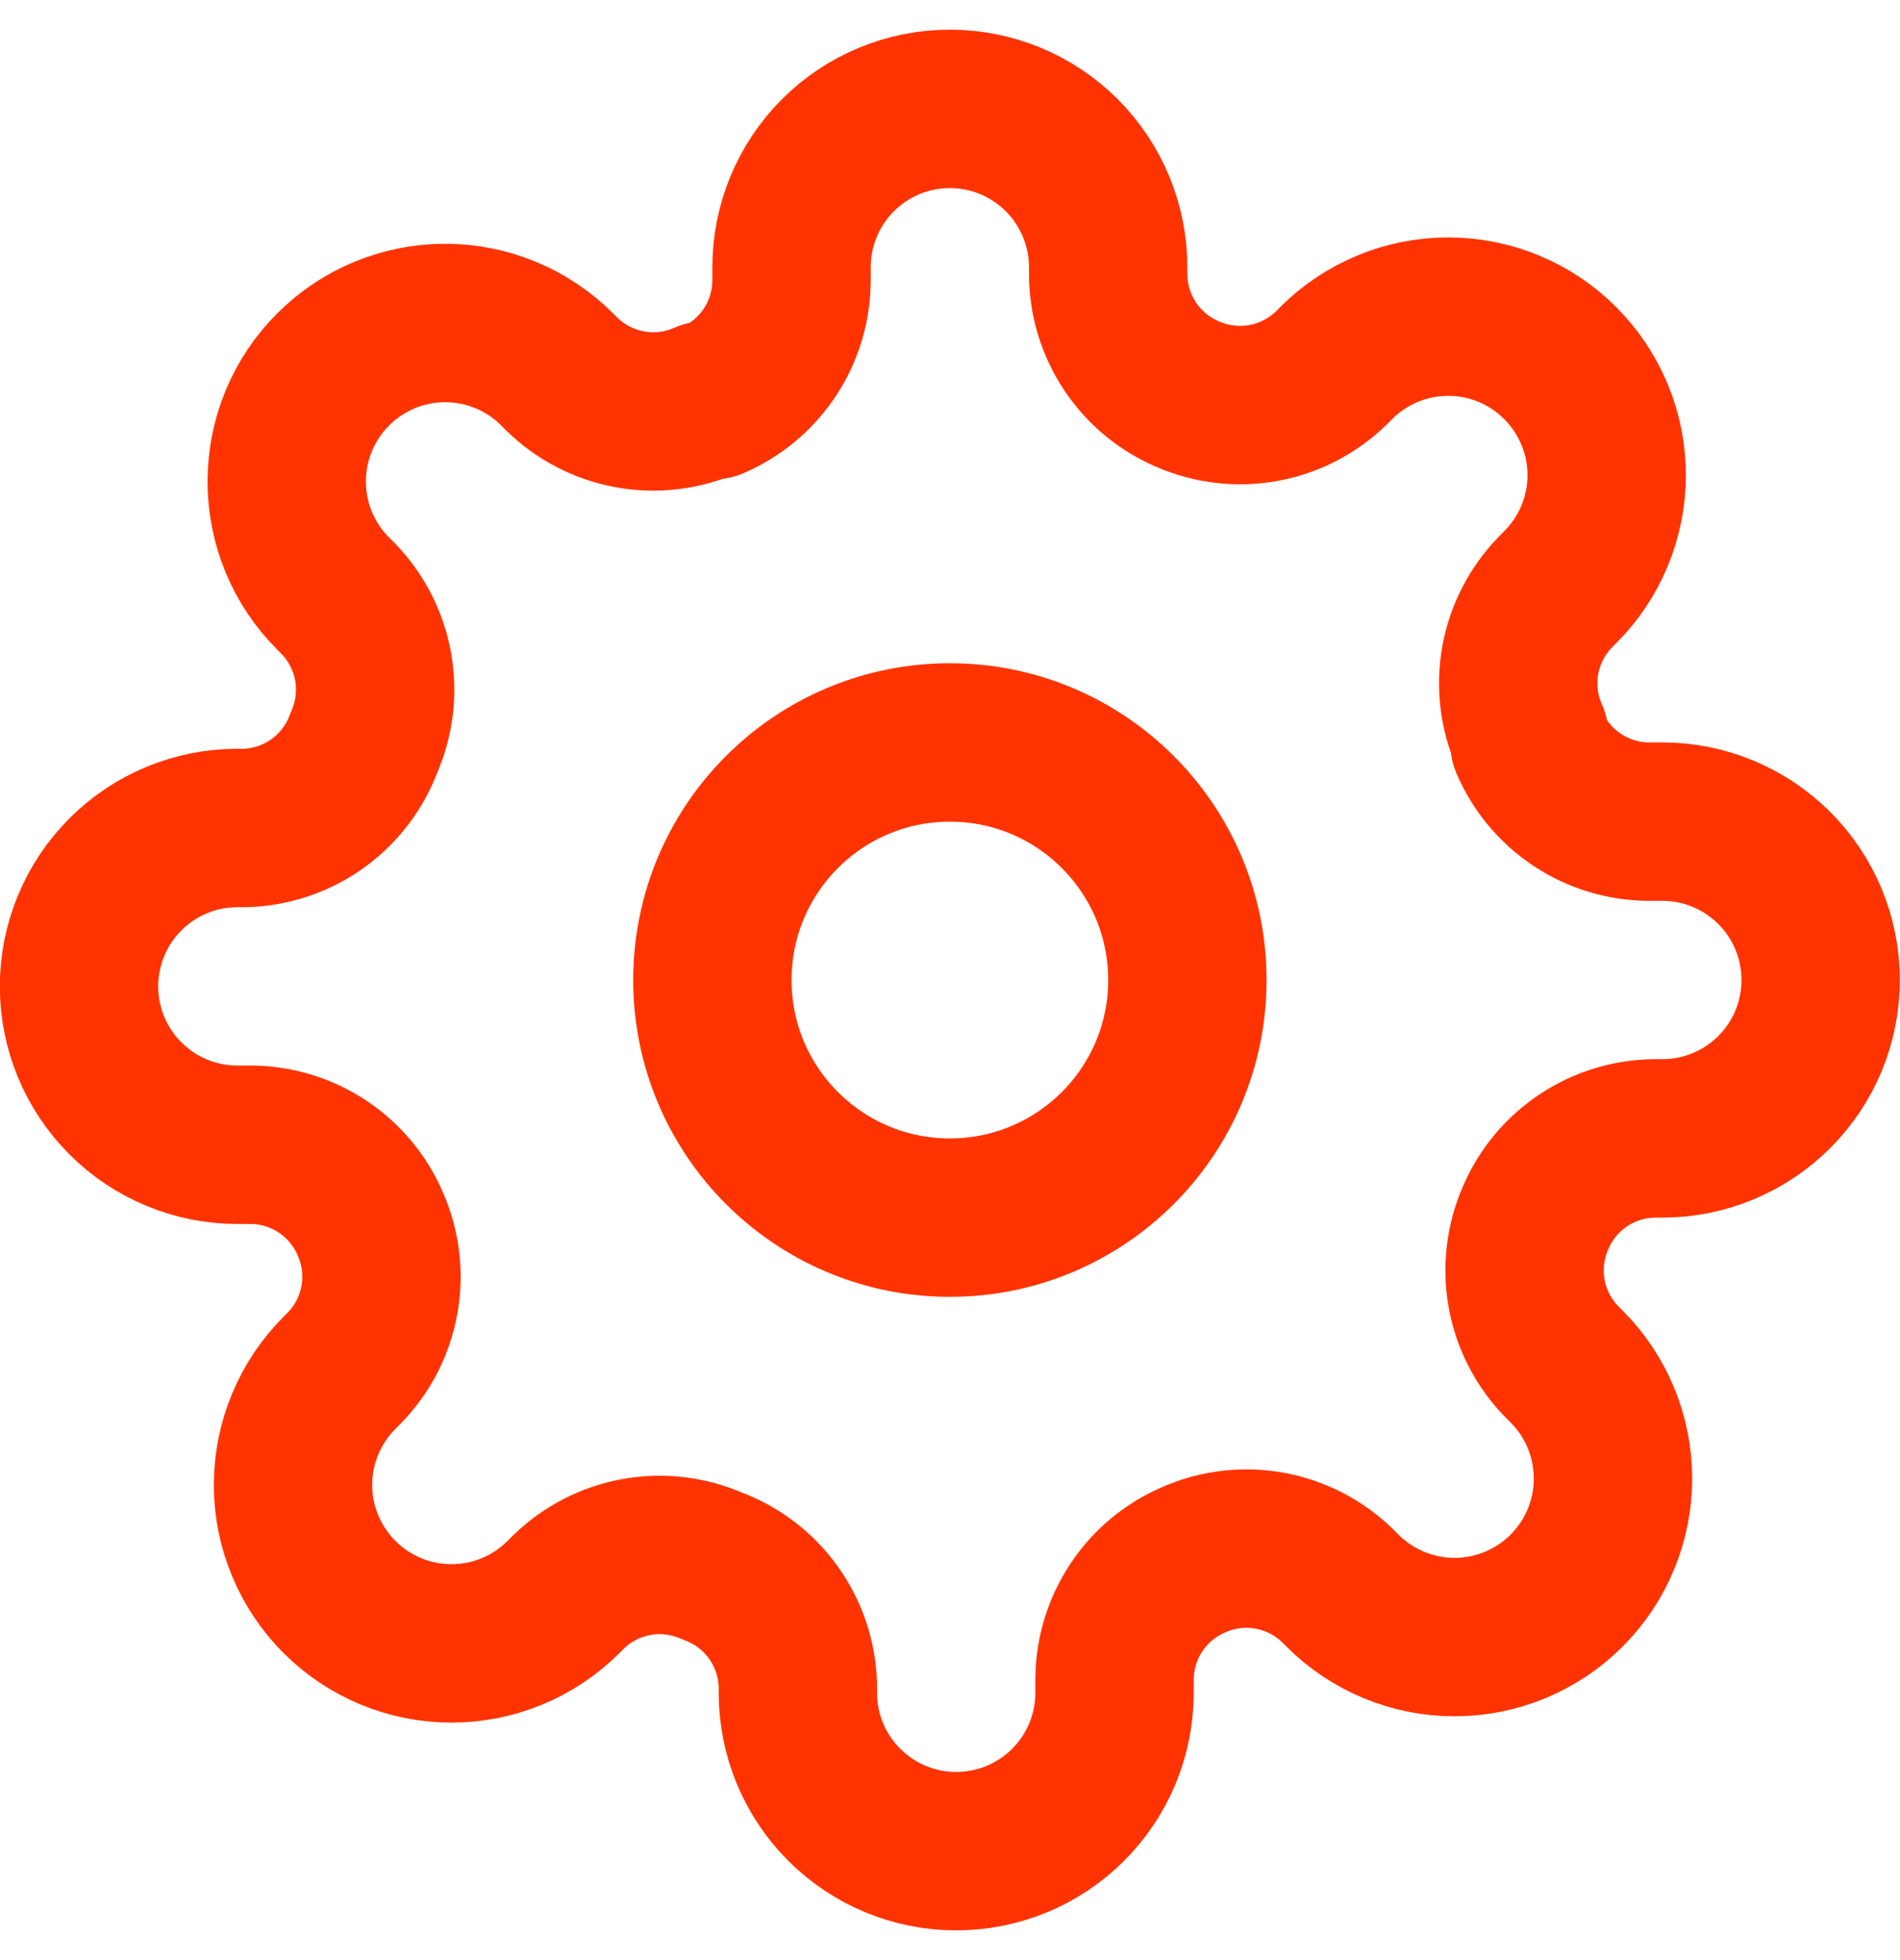 <svg xmlns="http://www.w3.org/2000/svg" width="32" height="33" viewBox="0 0 32 33" fill="none">
<path d="M15.998 20.5C18.207 20.5 19.998 18.709 19.998 16.5C19.998 14.291 18.207 12.5 15.998 12.5C13.788 12.5 11.998 14.291 11.998 16.5C11.998 18.709 13.788 20.5 15.998 20.5Z" stroke="#ff3300" stroke-width="2.667" stroke-linecap="round" stroke-linejoin="round"/>
<path d="M25.864 20.5C25.687 20.902 25.634 21.348 25.712 21.78C25.791 22.213 25.997 22.612 26.304 22.926L26.384 23.006C26.632 23.254 26.829 23.548 26.963 23.872C27.097 24.196 27.166 24.543 27.166 24.893C27.166 25.243 27.097 25.59 26.963 25.914C26.829 26.238 26.632 26.532 26.384 26.78C26.137 27.028 25.842 27.224 25.519 27.358C25.195 27.493 24.848 27.562 24.497 27.562C24.147 27.562 23.8 27.493 23.476 27.358C23.153 27.224 22.858 27.028 22.611 26.78L22.531 26.7C22.217 26.392 21.817 26.186 21.385 26.108C20.952 26.029 20.506 26.082 20.104 26.26C19.71 26.429 19.373 26.709 19.137 27.067C18.9 27.425 18.773 27.844 18.771 28.273V28.5C18.771 29.207 18.49 29.885 17.99 30.385C17.49 30.885 16.811 31.166 16.104 31.166C15.397 31.166 14.719 30.885 14.219 30.385C13.718 29.885 13.438 29.207 13.438 28.5V28.38C13.427 27.938 13.284 27.51 13.027 27.151C12.771 26.792 12.412 26.519 11.998 26.366C11.595 26.189 11.149 26.136 10.717 26.214C10.284 26.293 9.885 26.499 9.571 26.806L9.491 26.886C9.243 27.134 8.949 27.331 8.625 27.465C8.302 27.599 7.955 27.668 7.604 27.668C7.254 27.668 6.907 27.599 6.583 27.465C6.259 27.331 5.965 27.134 5.717 26.886C5.47 26.639 5.273 26.345 5.139 26.021C5.004 25.697 4.935 25.35 4.935 25C4.935 24.649 5.004 24.302 5.139 23.979C5.273 23.655 5.47 23.361 5.717 23.113L5.797 23.033C6.105 22.719 6.311 22.32 6.389 21.887C6.468 21.455 6.415 21.009 6.237 20.606C6.068 20.212 5.788 19.876 5.43 19.639C5.072 19.402 4.653 19.275 4.224 19.273H3.997C3.29 19.273 2.612 18.992 2.112 18.492C1.612 17.992 1.331 17.314 1.331 16.606C1.331 15.899 1.612 15.221 2.112 14.721C2.612 14.221 3.29 13.94 3.997 13.94H4.117C4.559 13.929 4.987 13.787 5.346 13.53C5.705 13.273 5.978 12.914 6.131 12.5C6.308 12.098 6.361 11.651 6.283 11.219C6.204 10.786 5.998 10.387 5.691 10.073L5.611 9.993C5.363 9.745 5.166 9.451 5.032 9.128C4.898 8.804 4.829 8.457 4.829 8.106C4.829 7.756 4.898 7.409 5.032 7.085C5.166 6.761 5.363 6.467 5.611 6.22C5.858 5.972 6.153 5.775 6.476 5.641C6.8 5.507 7.147 5.438 7.497 5.438C7.848 5.438 8.195 5.507 8.519 5.641C8.842 5.775 9.136 5.972 9.384 6.22L9.464 6.3C9.778 6.607 10.178 6.813 10.61 6.892C11.043 6.97 11.489 6.917 11.891 6.74H11.998C12.392 6.571 12.728 6.29 12.965 5.932C13.202 5.575 13.329 5.155 13.331 4.726V4.5C13.331 3.792 13.612 3.114 14.112 2.614C14.612 2.114 15.29 1.833 15.998 1.833C16.705 1.833 17.383 2.114 17.883 2.614C18.383 3.114 18.664 3.792 18.664 4.5V4.62C18.666 5.049 18.793 5.468 19.03 5.826C19.267 6.183 19.603 6.464 19.997 6.633C20.4 6.81 20.846 6.863 21.278 6.785C21.711 6.707 22.11 6.5 22.424 6.193L22.504 6.113C22.752 5.865 23.046 5.668 23.37 5.534C23.693 5.4 24.04 5.331 24.391 5.331C24.741 5.331 25.088 5.4 25.412 5.534C25.736 5.668 26.03 5.865 26.277 6.113C26.525 6.361 26.722 6.655 26.856 6.979C26.991 7.302 27.06 7.649 27.06 8C27.06 8.35 26.991 8.697 26.856 9.021C26.722 9.345 26.525 9.639 26.277 9.886L26.198 9.966C25.89 10.281 25.684 10.68 25.605 11.112C25.527 11.545 25.58 11.991 25.758 12.393V12.5C25.927 12.894 26.207 13.23 26.565 13.467C26.923 13.704 27.342 13.831 27.771 13.833H27.997C28.705 13.833 29.383 14.114 29.883 14.614C30.383 15.114 30.664 15.792 30.664 16.5C30.664 17.207 30.383 17.885 29.883 18.385C29.383 18.885 28.705 19.166 27.997 19.166H27.878C27.448 19.168 27.029 19.295 26.672 19.532C26.314 19.769 26.033 20.105 25.864 20.5V20.5Z" stroke="#ff3300" stroke-width="2.667" stroke-linecap="round" stroke-linejoin="round"/>
</svg>